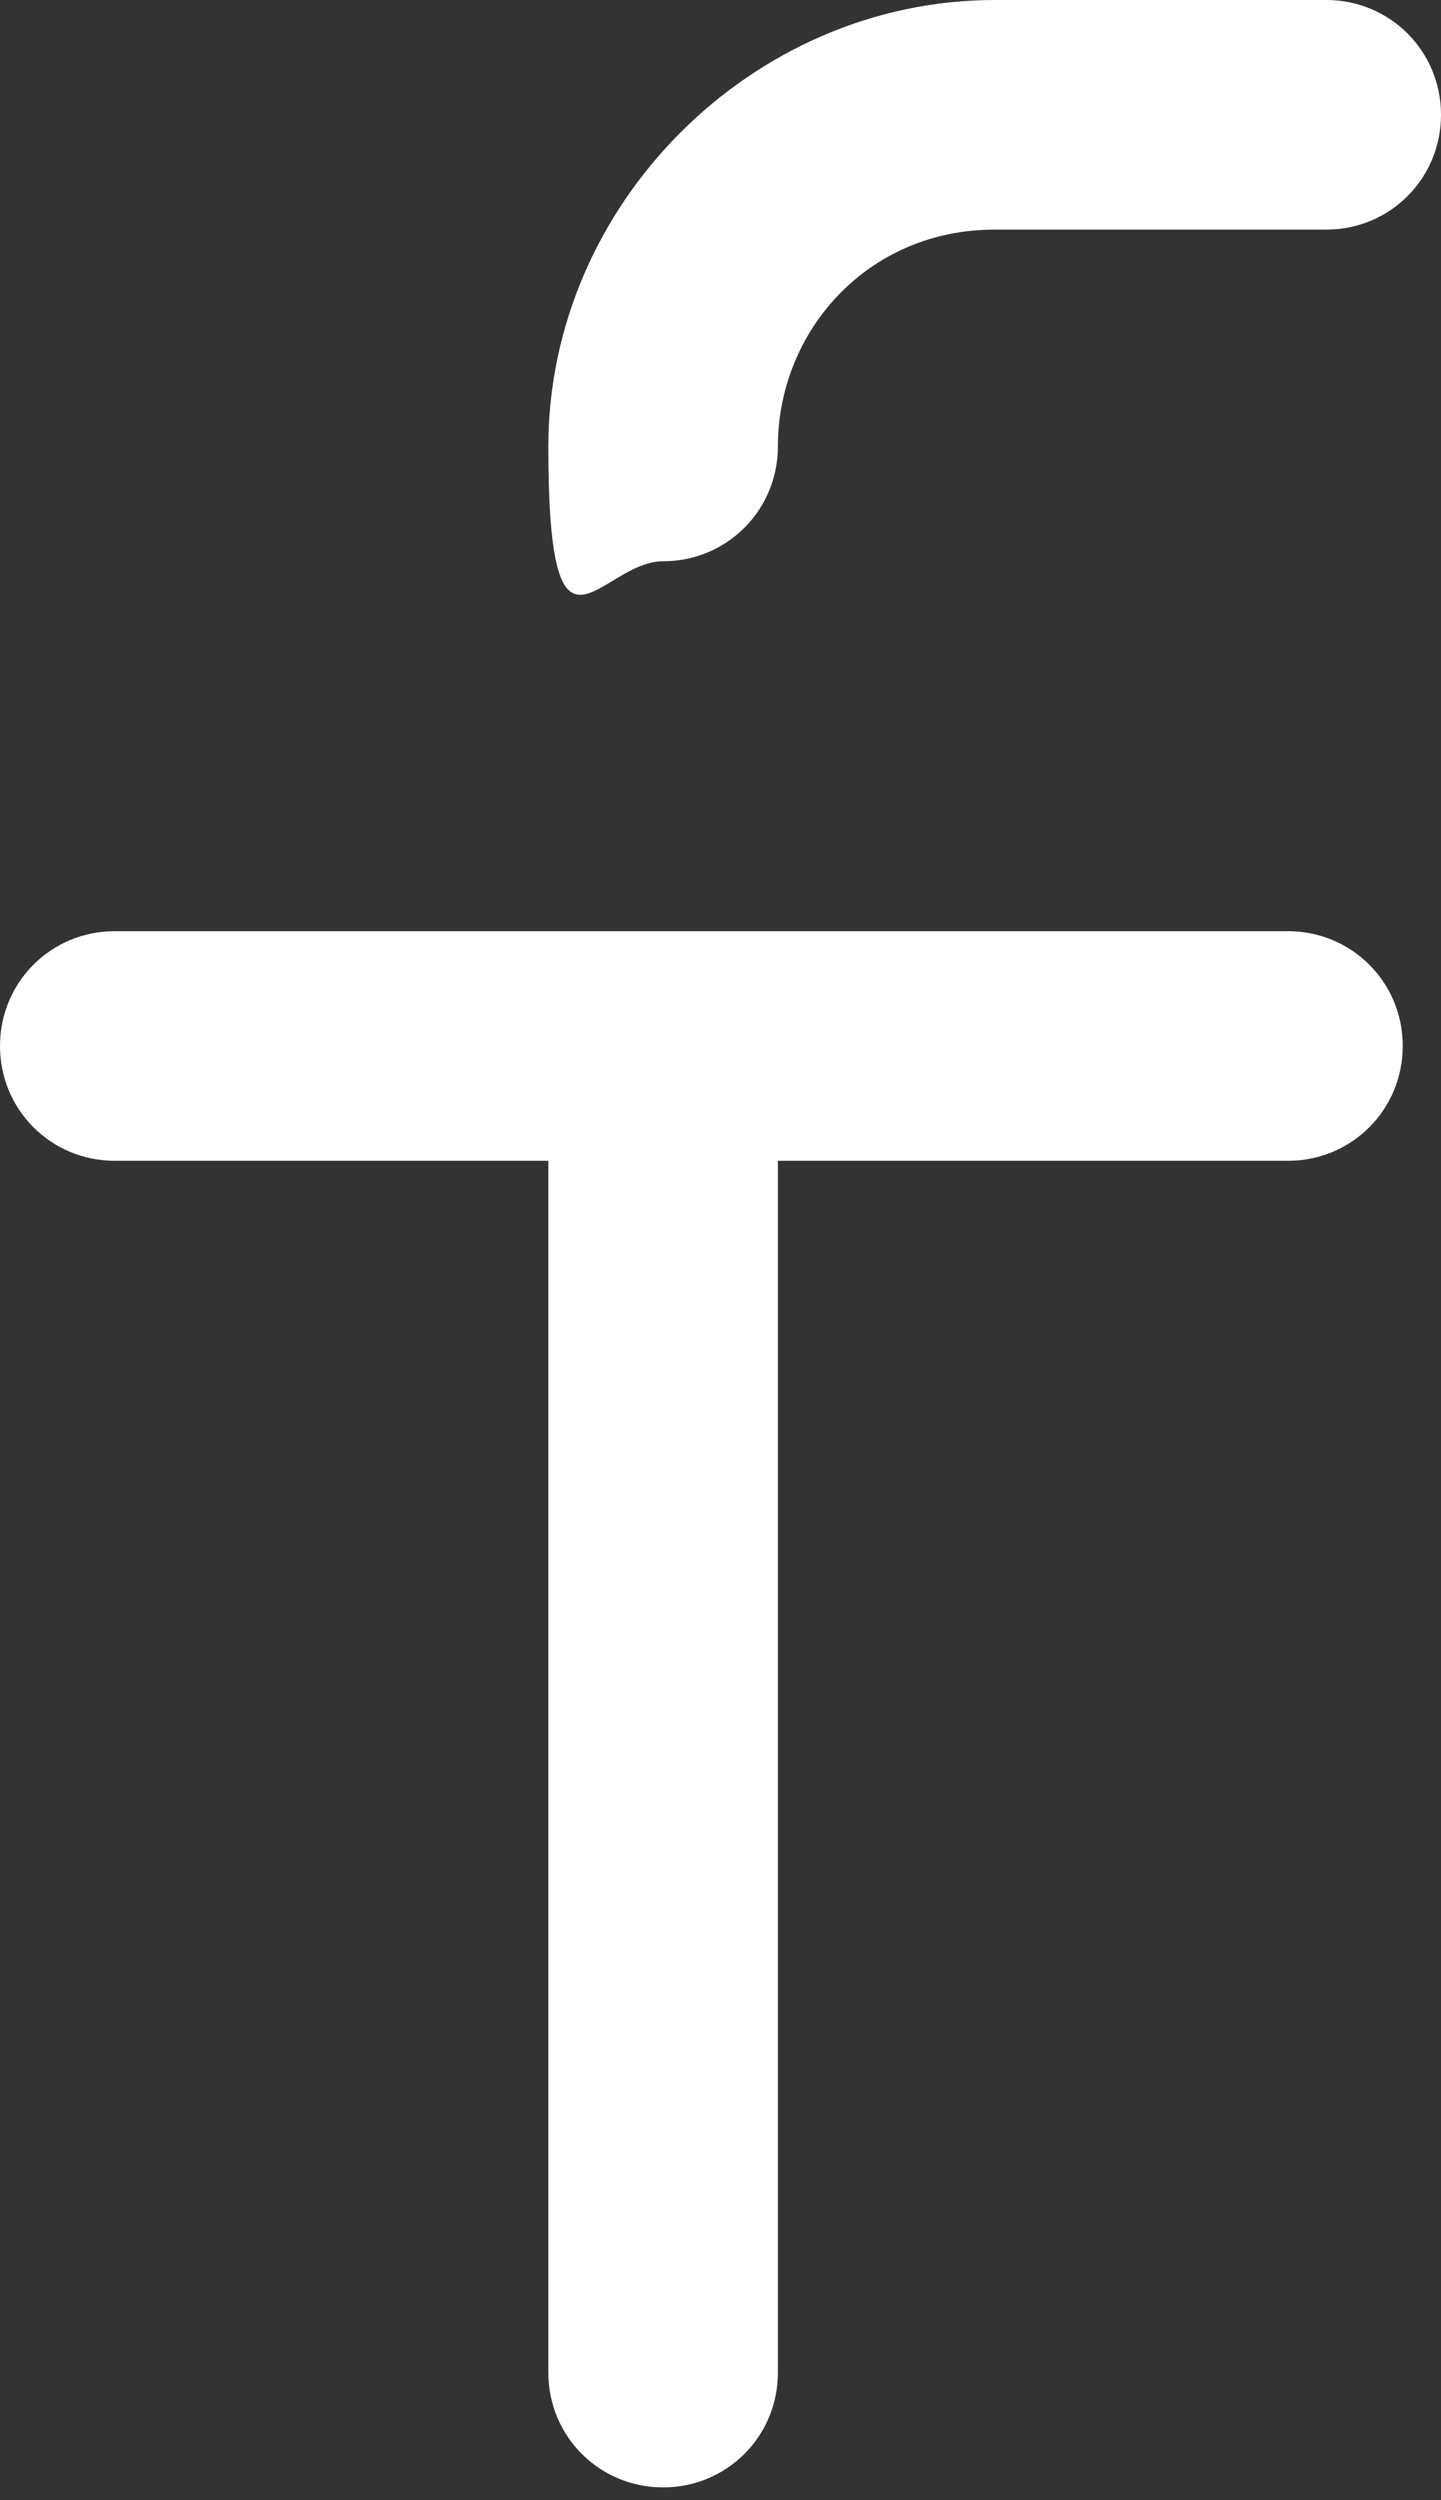 <?xml version="1.0" encoding="UTF-8"?>
<svg id="Layer_1" data-name="Layer 1" xmlns="http://www.w3.org/2000/svg" version="1.1" viewBox="0 0 11.3 19.6">
  <rect x="0" y="0" width="11.3" height="19.6" fill="#333333" stroke="none"/>
  <defs>
    <style>
      .cls-1 {
        fill: #fff;
        stroke-width: 0px;
      }
    </style>
  </defs>
  <path class="cls-1" d="M5.2,4.4c.5,0,.9-.4.9-.9,0-.9.7-1.7,1.7-1.7h2.6c.5,0,.9-.4.9-.9s-.4-.9-.9-.9h-2.6c-1.9,0-3.5,1.6-3.5,3.5s.4.9.9.9Z"/>
  <path class="cls-1" d="M10.2,7.3H.9c-.5,0-.9.4-.9.9s.4.9.9.9h3.4v9.5c0,.5.4.9.9.9s.9-.4.9-.9v-9.5h4c.5,0,.9-.4.9-.9s-.4-.9-.9-.9Z"/>
</svg>